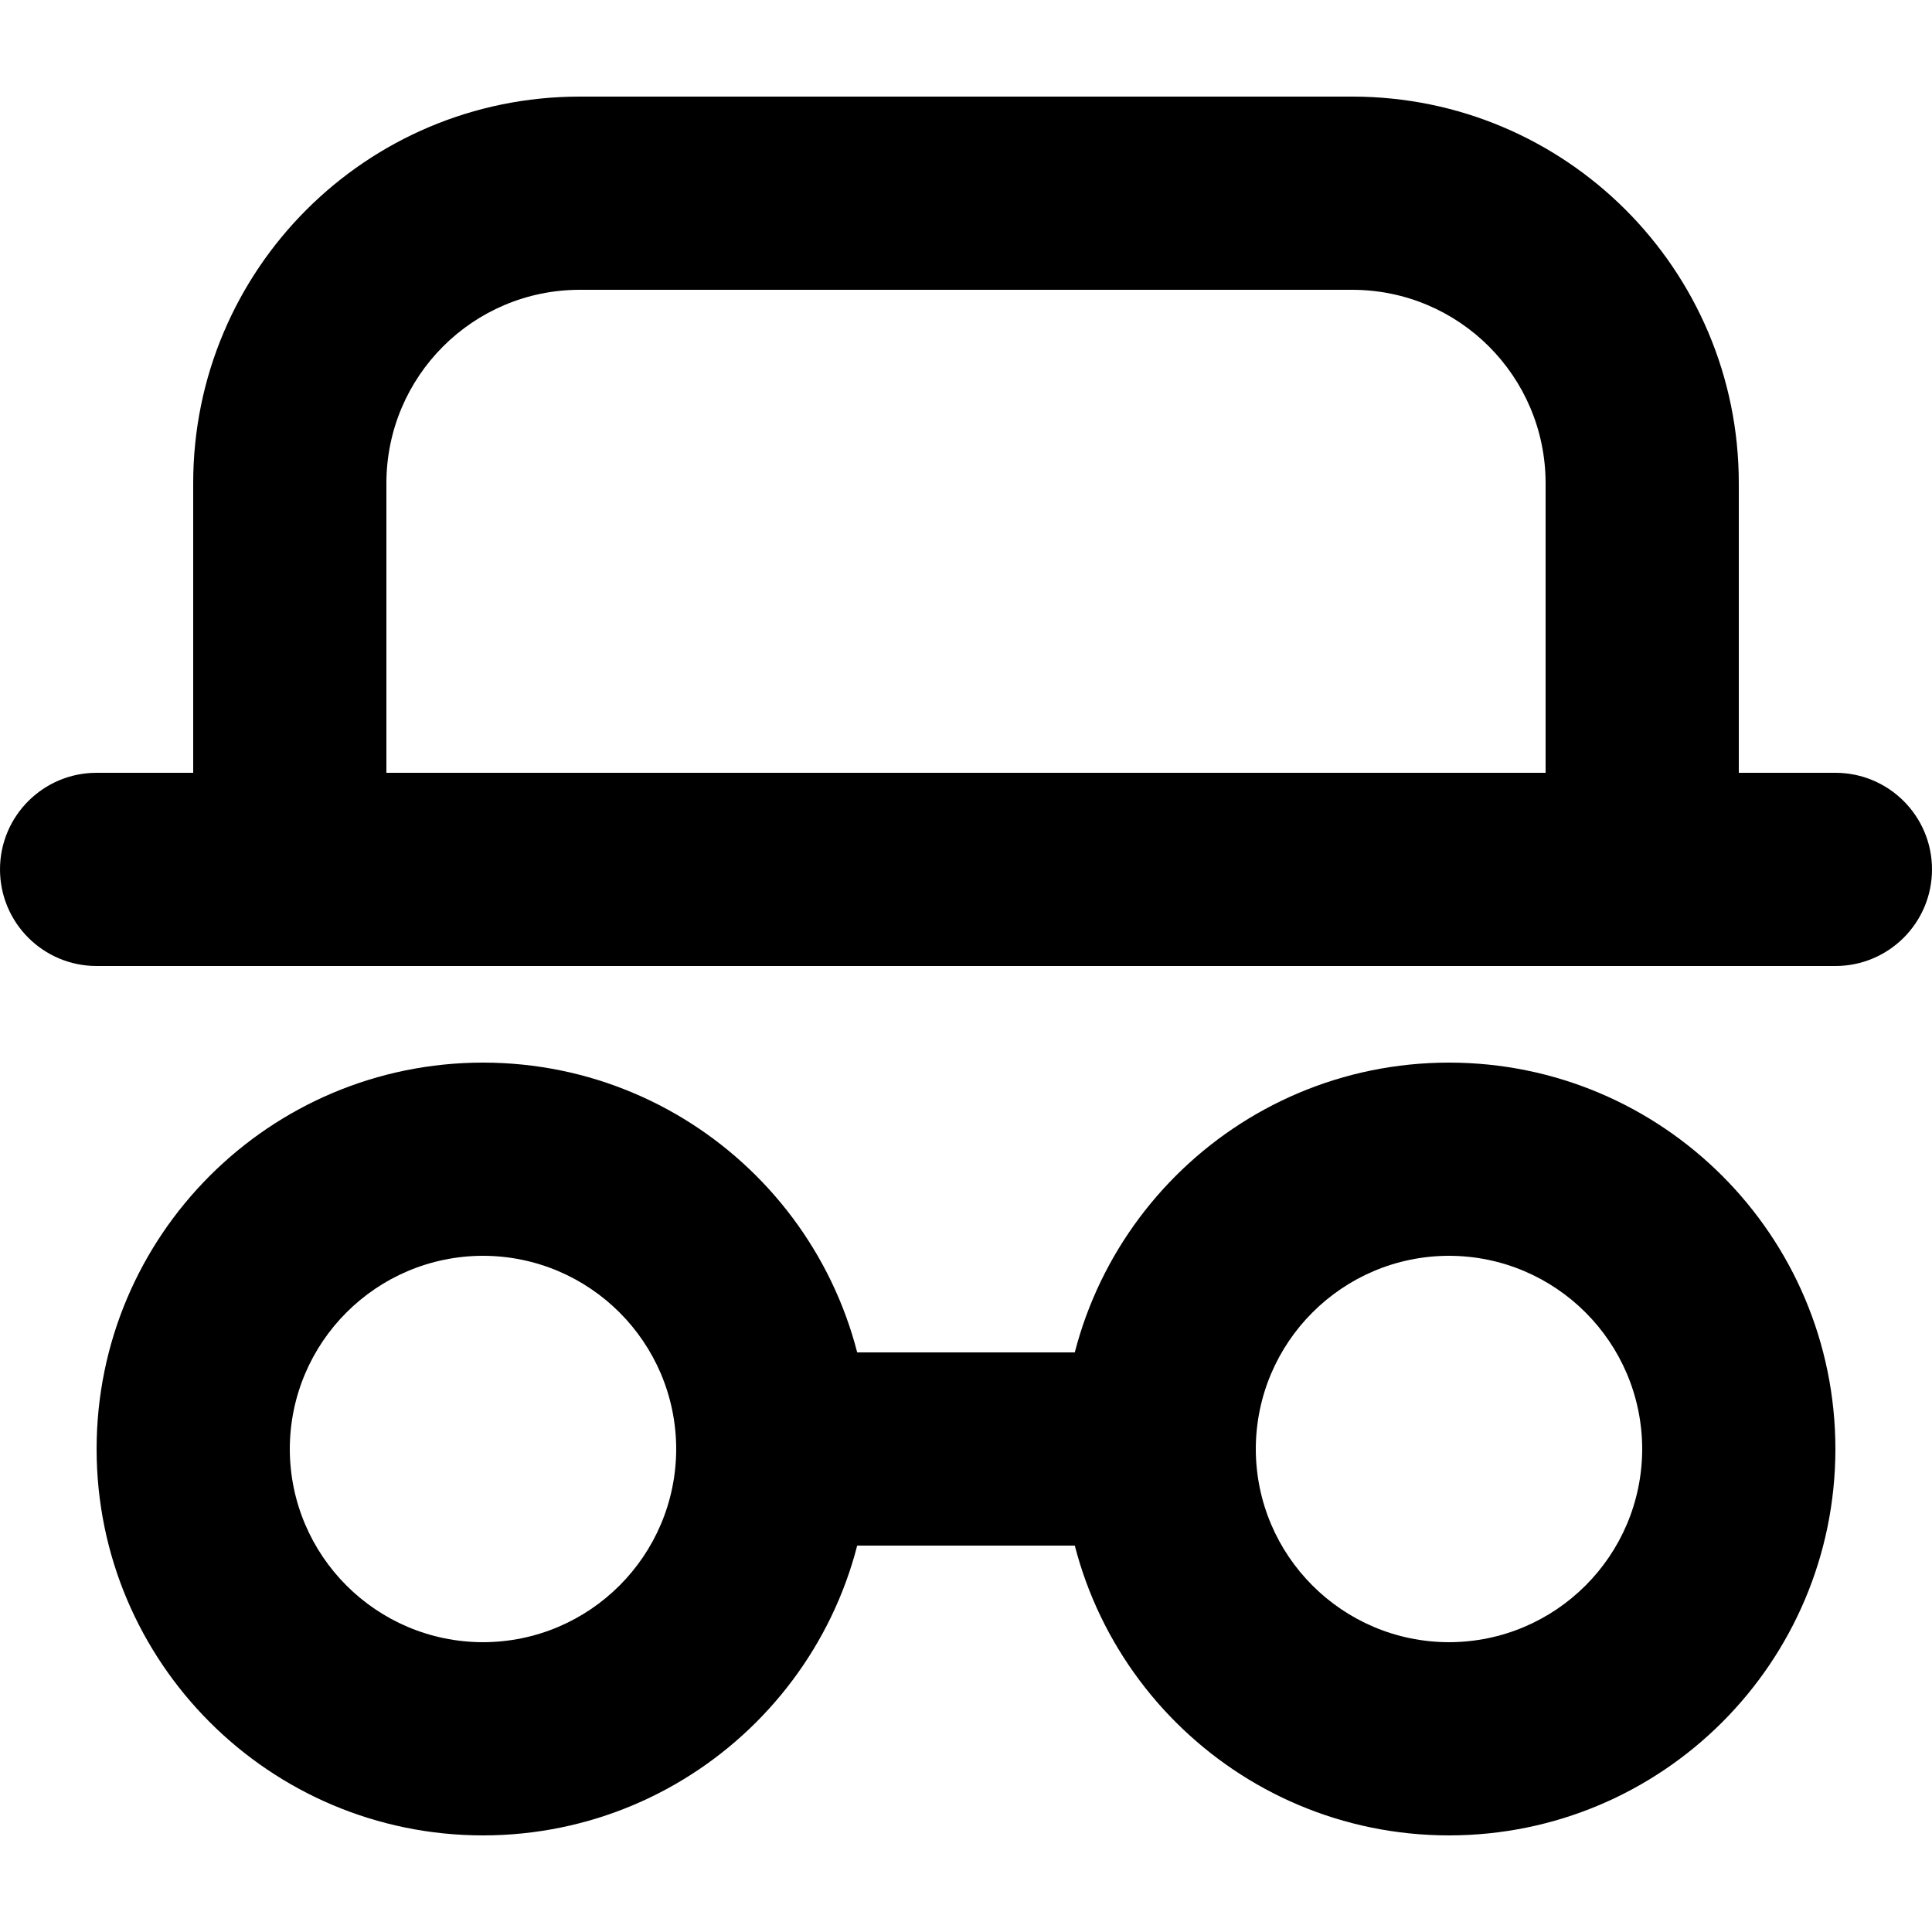 <?xml version="1.0" encoding="utf-8"?>
<!-- Generator: Adobe Illustrator 27.7.0, SVG Export Plug-In . SVG Version: 6.00 Build 0)  -->
<svg version="1.1" id="Layer_1" xmlns="http://www.w3.org/2000/svg" xmlns:xlink="http://www.w3.org/1999/xlink" x="0px" y="0px"
	 viewBox="0 0 512 512" style="enable-background:new 0 0 512 512;" xml:space="preserve">
<g>
	<path d="M25.6,256h460.8c14.14,0,25.6-11.46,25.6-25.6s-11.46-25.6-25.6-25.6H25.6C11.46,204.8,0,216.26,0,230.4
		S11.46,256,25.6,256"/>
	<path d="M102.4,230.4V128c0.05-28.27,22.93-51.15,51.2-51.2l204.8,0c28.27,0.05,51.15,22.93,51.2,51.2v102.4
		c0,14.14,11.46,25.6,25.6,25.6c14.14,0,25.6-11.46,25.6-25.6l0-102.4c-0.02-56.56-45.84-102.38-102.4-102.4H153.6
		C97.04,25.62,51.22,71.44,51.2,128v102.4c0,14.14,11.46,25.6,25.6,25.6C90.94,256,102.4,244.54,102.4,230.4L102.4,230.4z"/>
	<path d="M25.6,384c0.02,56.56,45.84,102.38,102.4,102.4c56.56-0.02,102.38-45.84,102.4-102.4c-0.02-56.56-45.84-102.38-102.4-102.4
		C71.44,281.62,25.62,327.44,25.6,384c0,14.14,11.46,25.6,25.6,25.6s25.6-11.46,25.6-25.6c0.05-28.27,22.93-51.15,51.2-51.2
		c28.27,0.05,51.15,22.93,51.2,51.2c-0.05,28.27-22.93,51.15-51.2,51.2c-28.27-0.05-51.15-22.93-51.2-51.2
		c0-14.14-11.46-25.6-25.6-25.6S25.6,369.86,25.6,384L25.6,384z"/>
	<path d="M281.6,384c0.02,56.56,45.84,102.38,102.4,102.4c56.56-0.02,102.38-45.84,102.4-102.4
		c-0.02-56.56-45.84-102.38-102.4-102.4C327.44,281.62,281.62,327.44,281.6,384c0,14.14,11.46,25.6,25.6,25.6
		c14.14,0,25.6-11.46,25.6-25.6c0.05-28.27,22.93-51.15,51.2-51.2c28.27,0.05,51.15,22.93,51.2,51.2
		c-0.05,28.27-22.93,51.15-51.2,51.2c-28.27-0.05-51.15-22.93-51.2-51.2c0-14.14-11.46-25.6-25.6-25.6
		C293.06,358.4,281.6,369.86,281.6,384L281.6,384z"/>
	<path d="M204.8,409.6h102.4c14.14,0,25.6-11.46,25.6-25.6s-11.46-25.6-25.6-25.6H204.8c-14.14,0-25.6,11.46-25.6,25.6
		S190.66,409.6,204.8,409.6"/>
</g>
</svg>
